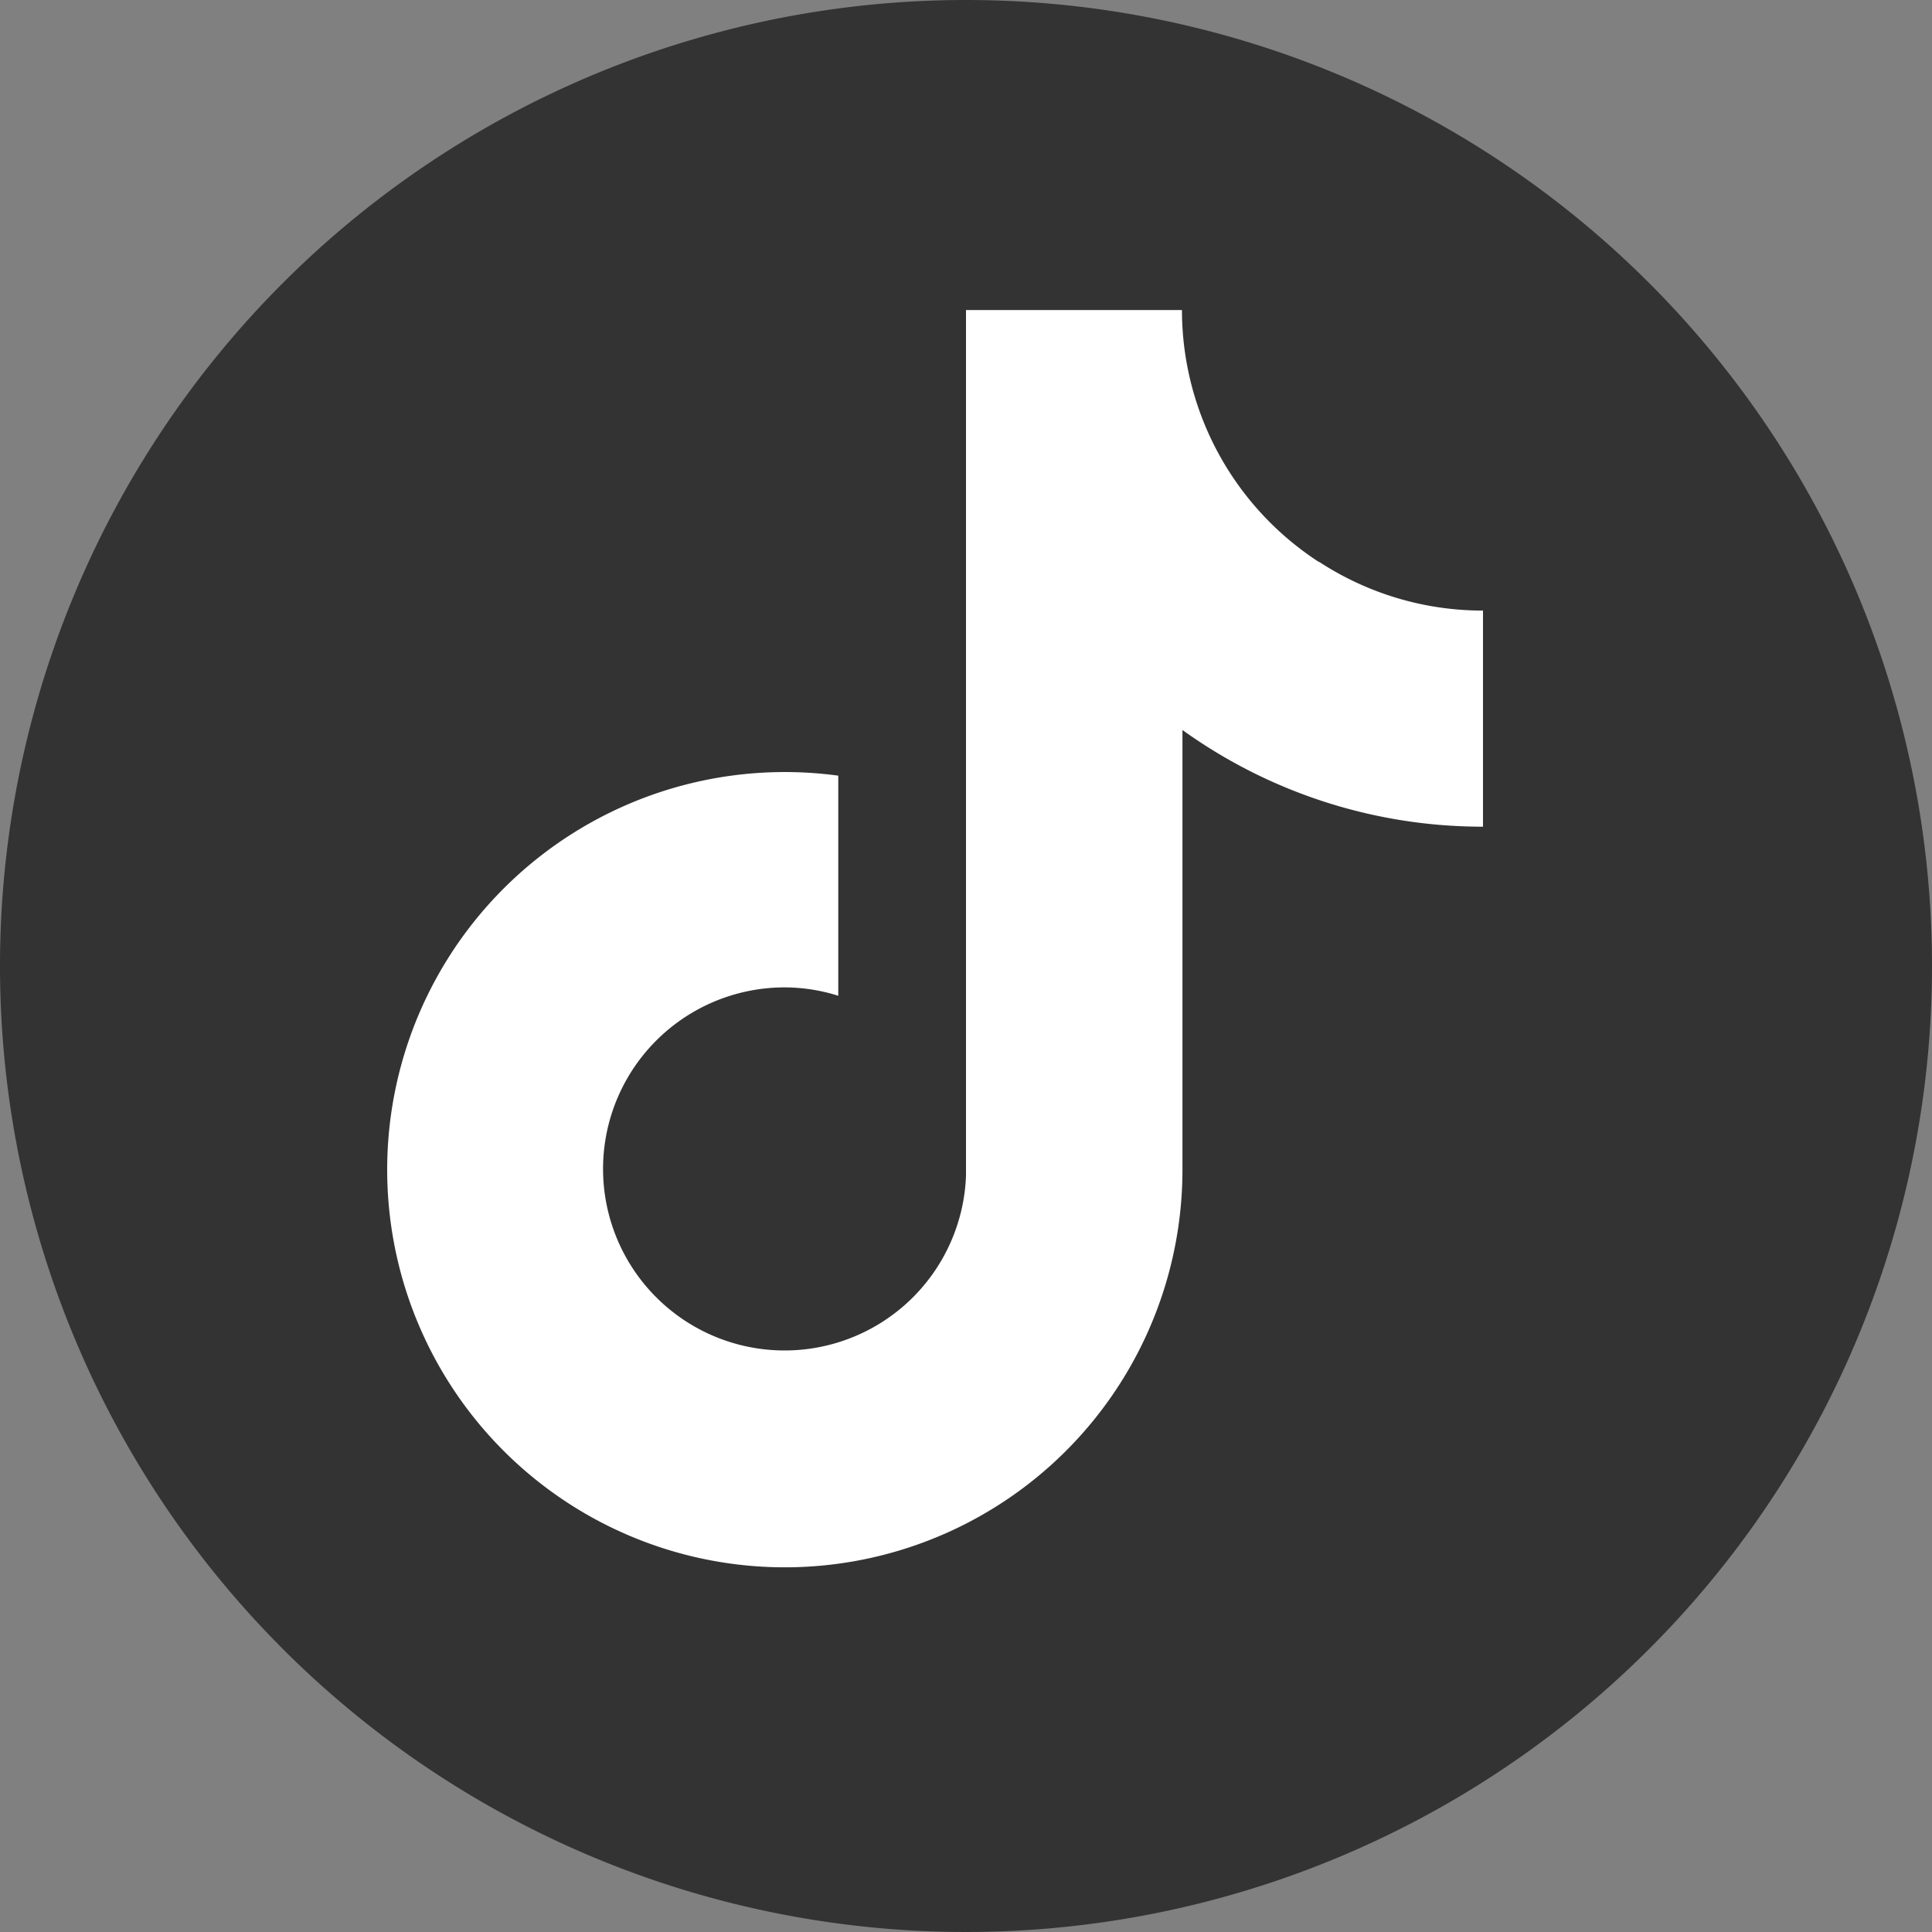 <svg id="グループ_37" data-name="グループ 37" xmlns="http://www.w3.org/2000/svg" xmlns:xlink="http://www.w3.org/1999/xlink" width="27" height="27" viewBox="0 0 27 27">
  <rect x="0" y="0" width="27" height="27" fill="#808080" stroke="none"/>
  <defs>
    <clipPath id="clip-path">
      <rect id="長方形_24" data-name="長方形 24" width="27" height="27" fill="none"/>
    </clipPath>
  </defs>
  <g id="グループ_34" data-name="グループ 34">
    <g id="グループ_9180" data-name="グループ 9180">
      <path id="パス_74" data-name="パス 74" d="M27,13.5A13.5,13.5,0,1,1,13.5,0,13.5,13.5,0,0,1,27,13.5" transform="translate(0 0)" fill="#333"/>
    </g>
  </g>
  <g id="グループ_36" data-name="グループ 36">
    <g id="グループ_35" data-name="グループ 35" clip-path="url(#clip-path)">
      <path id="パス_75" data-name="パス 75" d="M133.032,99.814a4.2,4.2,0,0,1-1.914-3.521H128.1l0,12.1a2.537,2.537,0,1,1-2.534-2.634,2.5,2.5,0,0,1,.749.117V102.8a5.557,5.557,0,1,0,4.81,5.5v-6.138a7.183,7.183,0,0,0,4.2,1.351v-3.02a4.176,4.176,0,0,1-2.288-.68" transform="translate(-114.6 -91.96)" fill="#fff"/>
    </g>
  </g>
</svg>
